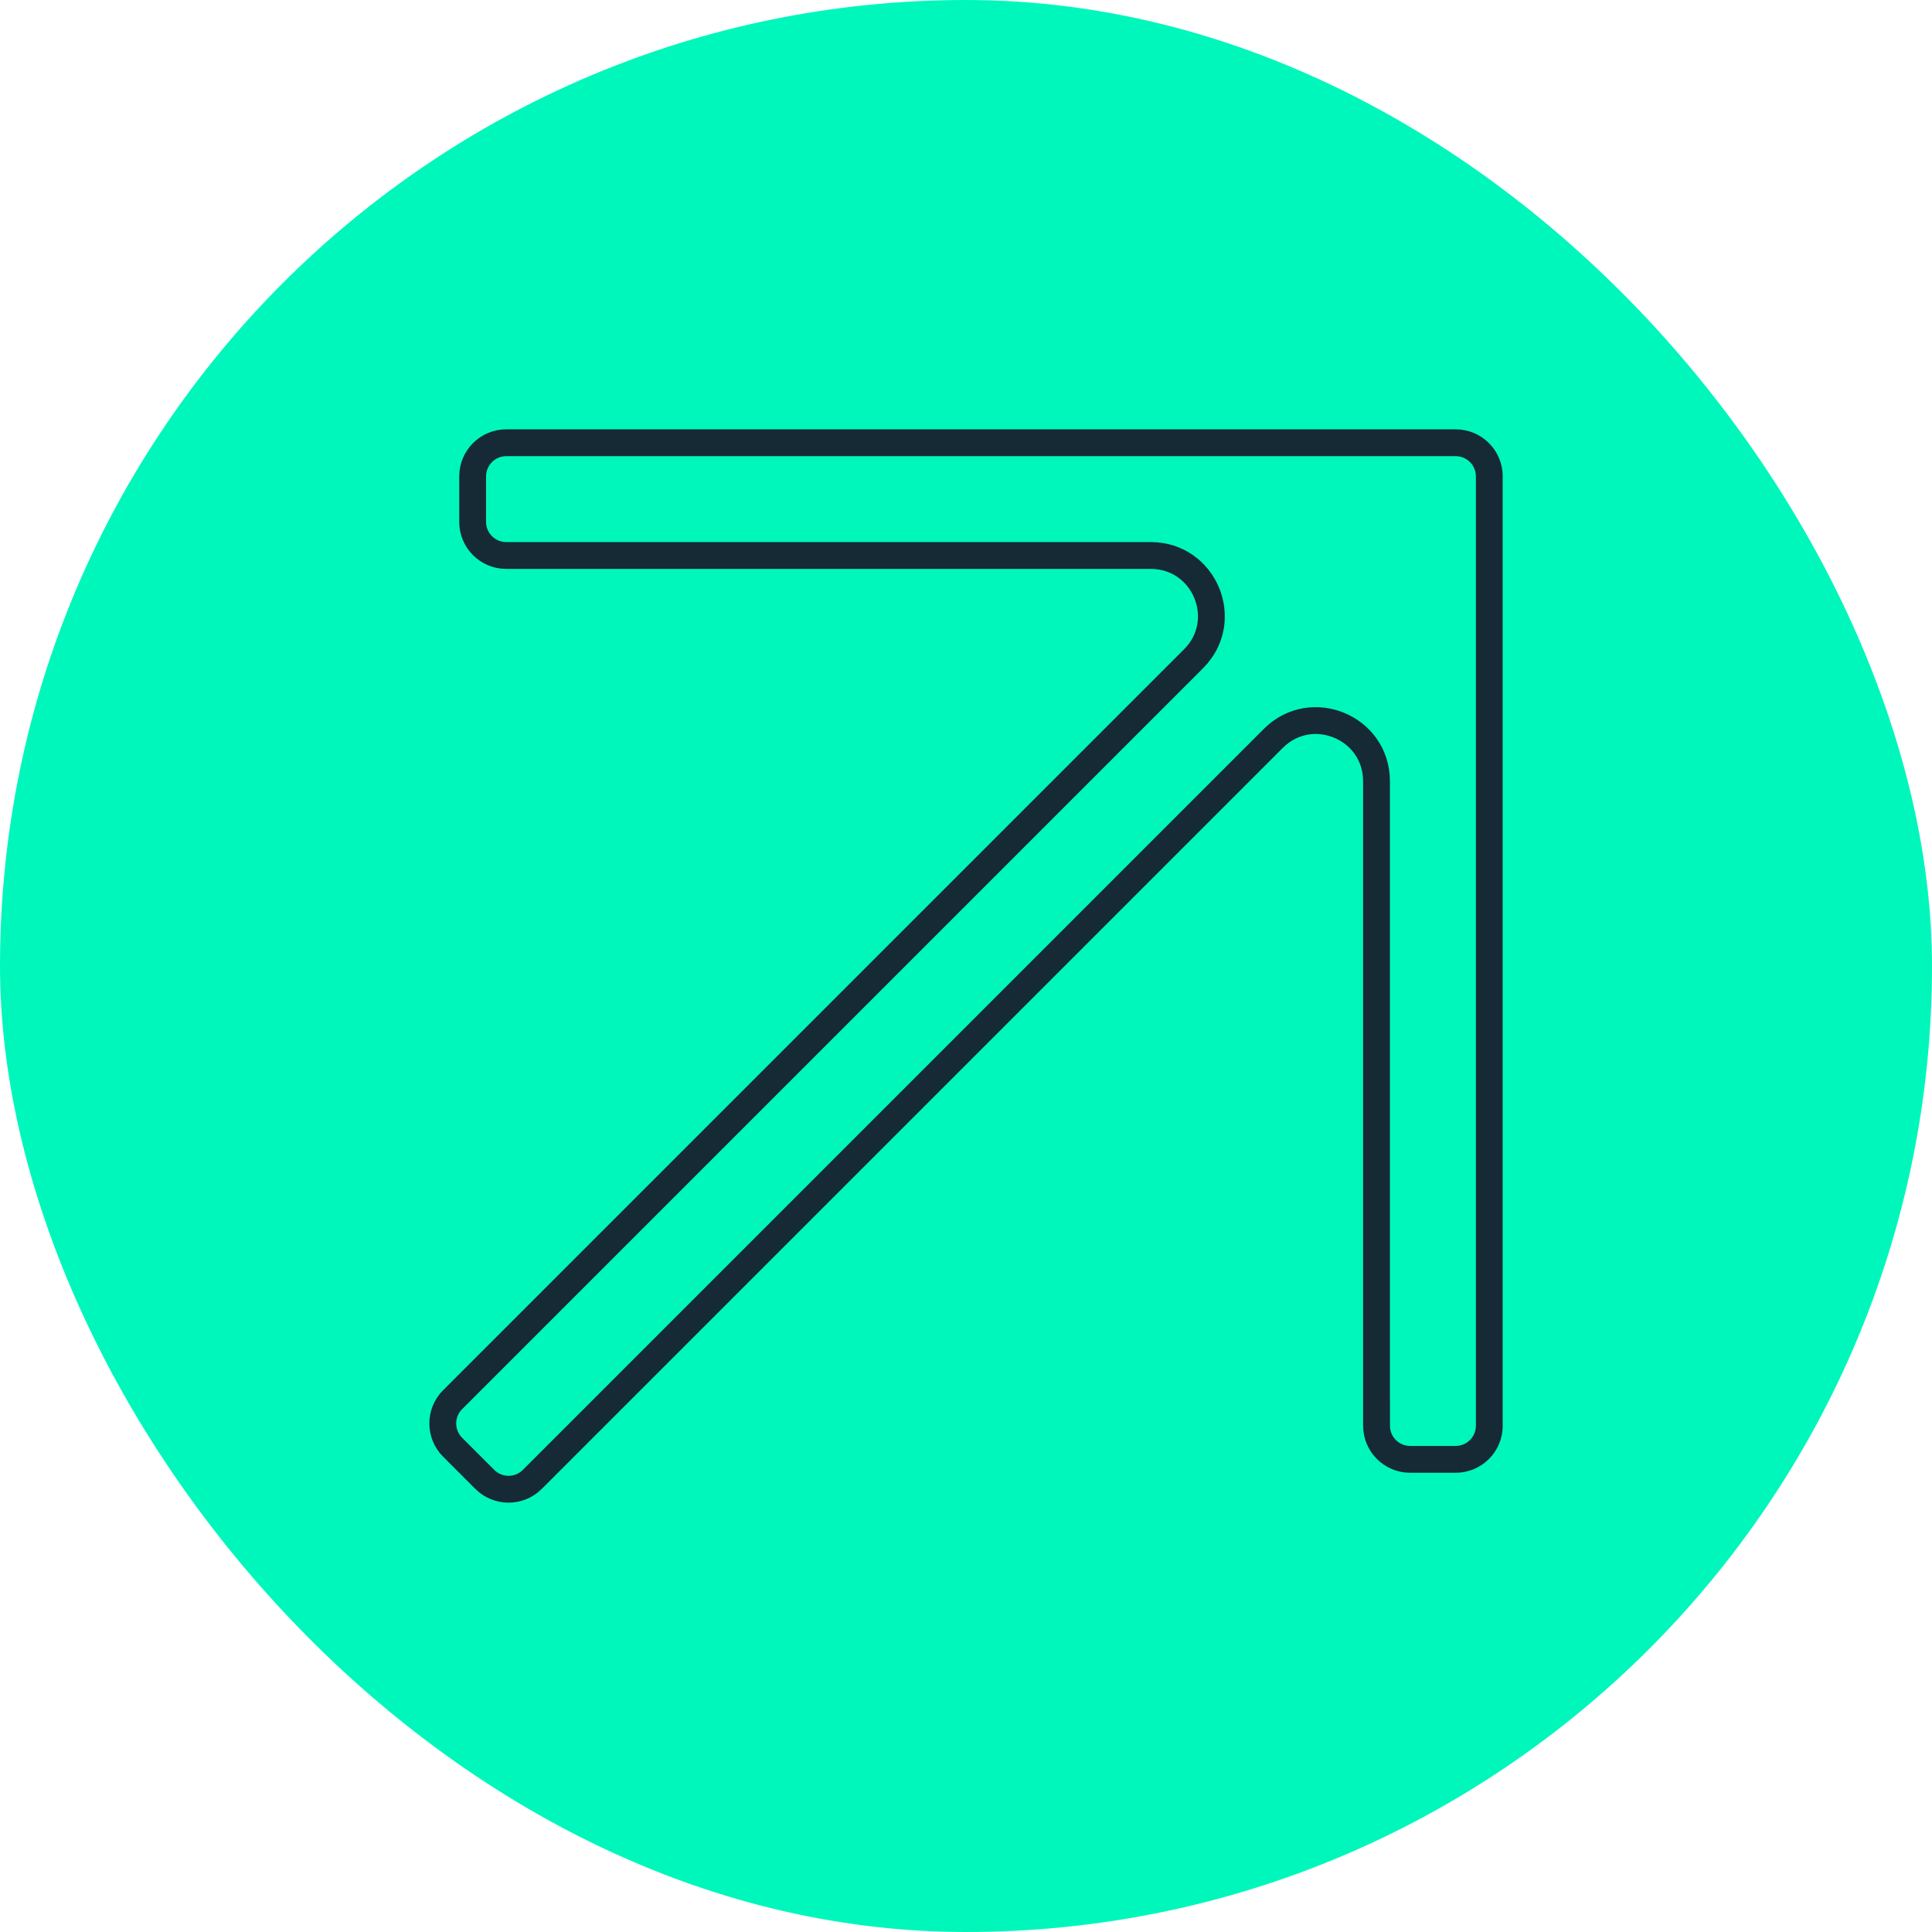 <svg width="36" height="36" viewBox="0 0 36 36" fill="none" xmlns="http://www.w3.org/2000/svg">
<rect width="36" height="36" rx="18" fill="#00F7BC"/>
<g clip-path="url(#clip0_1071_38649)">
<path d="M9.033 27.566C9.278 27.811 9.675 27.811 9.919 27.566L23.726 13.759C24.435 13.05 25.648 13.551 25.649 14.555V26.317H25.65V26.567C25.65 26.913 25.93 27.193 26.277 27.193H27.124C27.47 27.193 27.751 26.913 27.751 26.567V8.877C27.751 8.53 27.471 8.25 27.124 8.25H9.433C9.087 8.25 8.807 8.531 8.807 8.877V9.724C8.807 10.07 9.087 10.351 9.433 10.351H21.445C22.447 10.352 22.95 11.565 22.241 12.274L8.434 26.081C8.189 26.325 8.189 26.722 8.434 26.967L9.033 27.566Z" stroke="#152A35" stroke-width="0.5"/>
</g>
<defs>
<clipPath id="clip0_1071_38649">
<rect width="20" height="20" fill="white" transform="matrix(1 0 0 -1 8 28)"/>
</clipPath>
</defs>
</svg>
